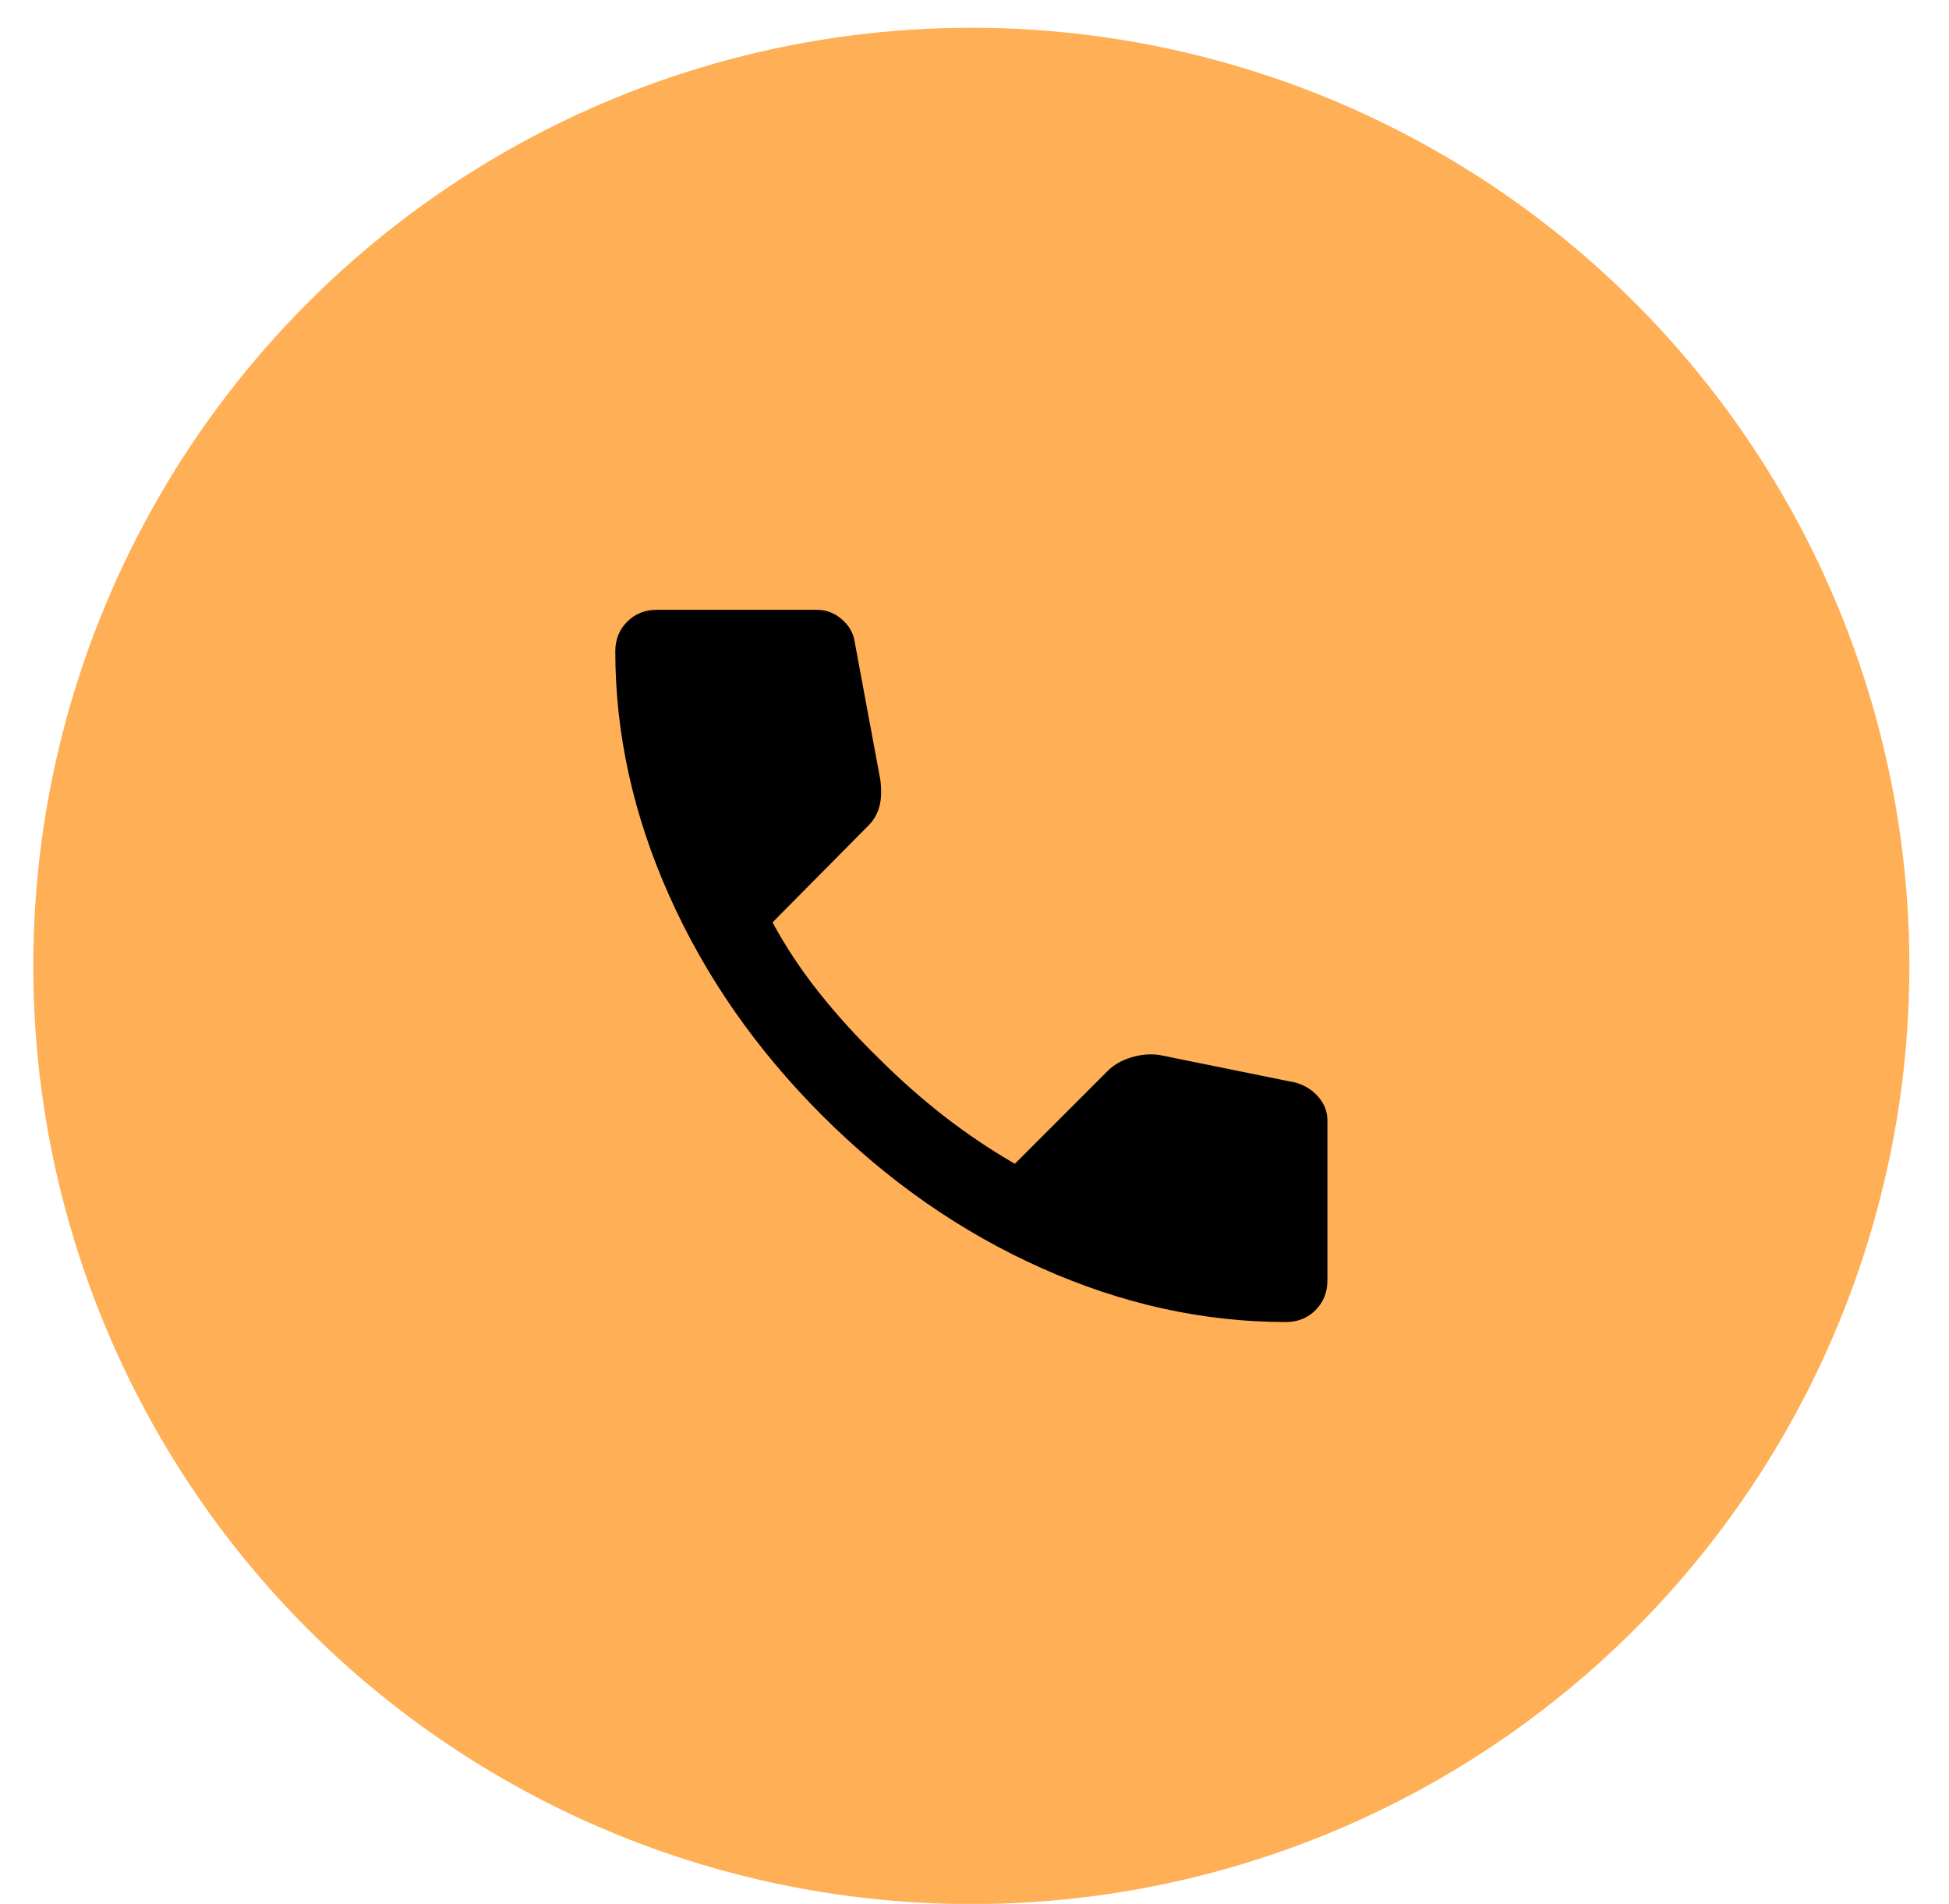 <svg width="43" height="42" viewBox="0 0 43 42" fill="none" xmlns="http://www.w3.org/2000/svg">
<g id="Group 332">
<circle id="Ellipse 4" cx="21.43" cy="21.308" r="20.696" fill="#FFB056"/>
<path id="Vector" d="M28.369 29.164C26.551 29.164 24.754 28.768 22.98 27.975C21.205 27.183 19.59 26.059 18.135 24.603C16.681 23.149 15.557 21.534 14.765 19.759C13.972 17.985 13.575 16.188 13.575 14.37C13.575 14.108 13.662 13.889 13.837 13.715C14.011 13.54 14.23 13.453 14.491 13.453H18.026C18.23 13.453 18.412 13.522 18.572 13.661C18.732 13.799 18.826 13.963 18.855 14.151L19.423 17.206C19.452 17.439 19.445 17.635 19.401 17.795C19.357 17.955 19.277 18.094 19.161 18.21L17.044 20.348C17.335 20.887 17.681 21.407 18.08 21.908C18.48 22.41 18.92 22.893 19.401 23.36C19.852 23.811 20.325 24.229 20.819 24.615C21.314 25 21.838 25.353 22.39 25.673L24.442 23.621C24.572 23.491 24.744 23.392 24.955 23.327C25.166 23.262 25.373 23.244 25.576 23.272L28.587 23.883C28.791 23.942 28.958 24.047 29.089 24.2C29.22 24.353 29.286 24.524 29.286 24.712V28.247C29.286 28.509 29.198 28.727 29.024 28.902C28.849 29.076 28.631 29.164 28.369 29.164Z" fill="black"/>
</g>
</svg>
